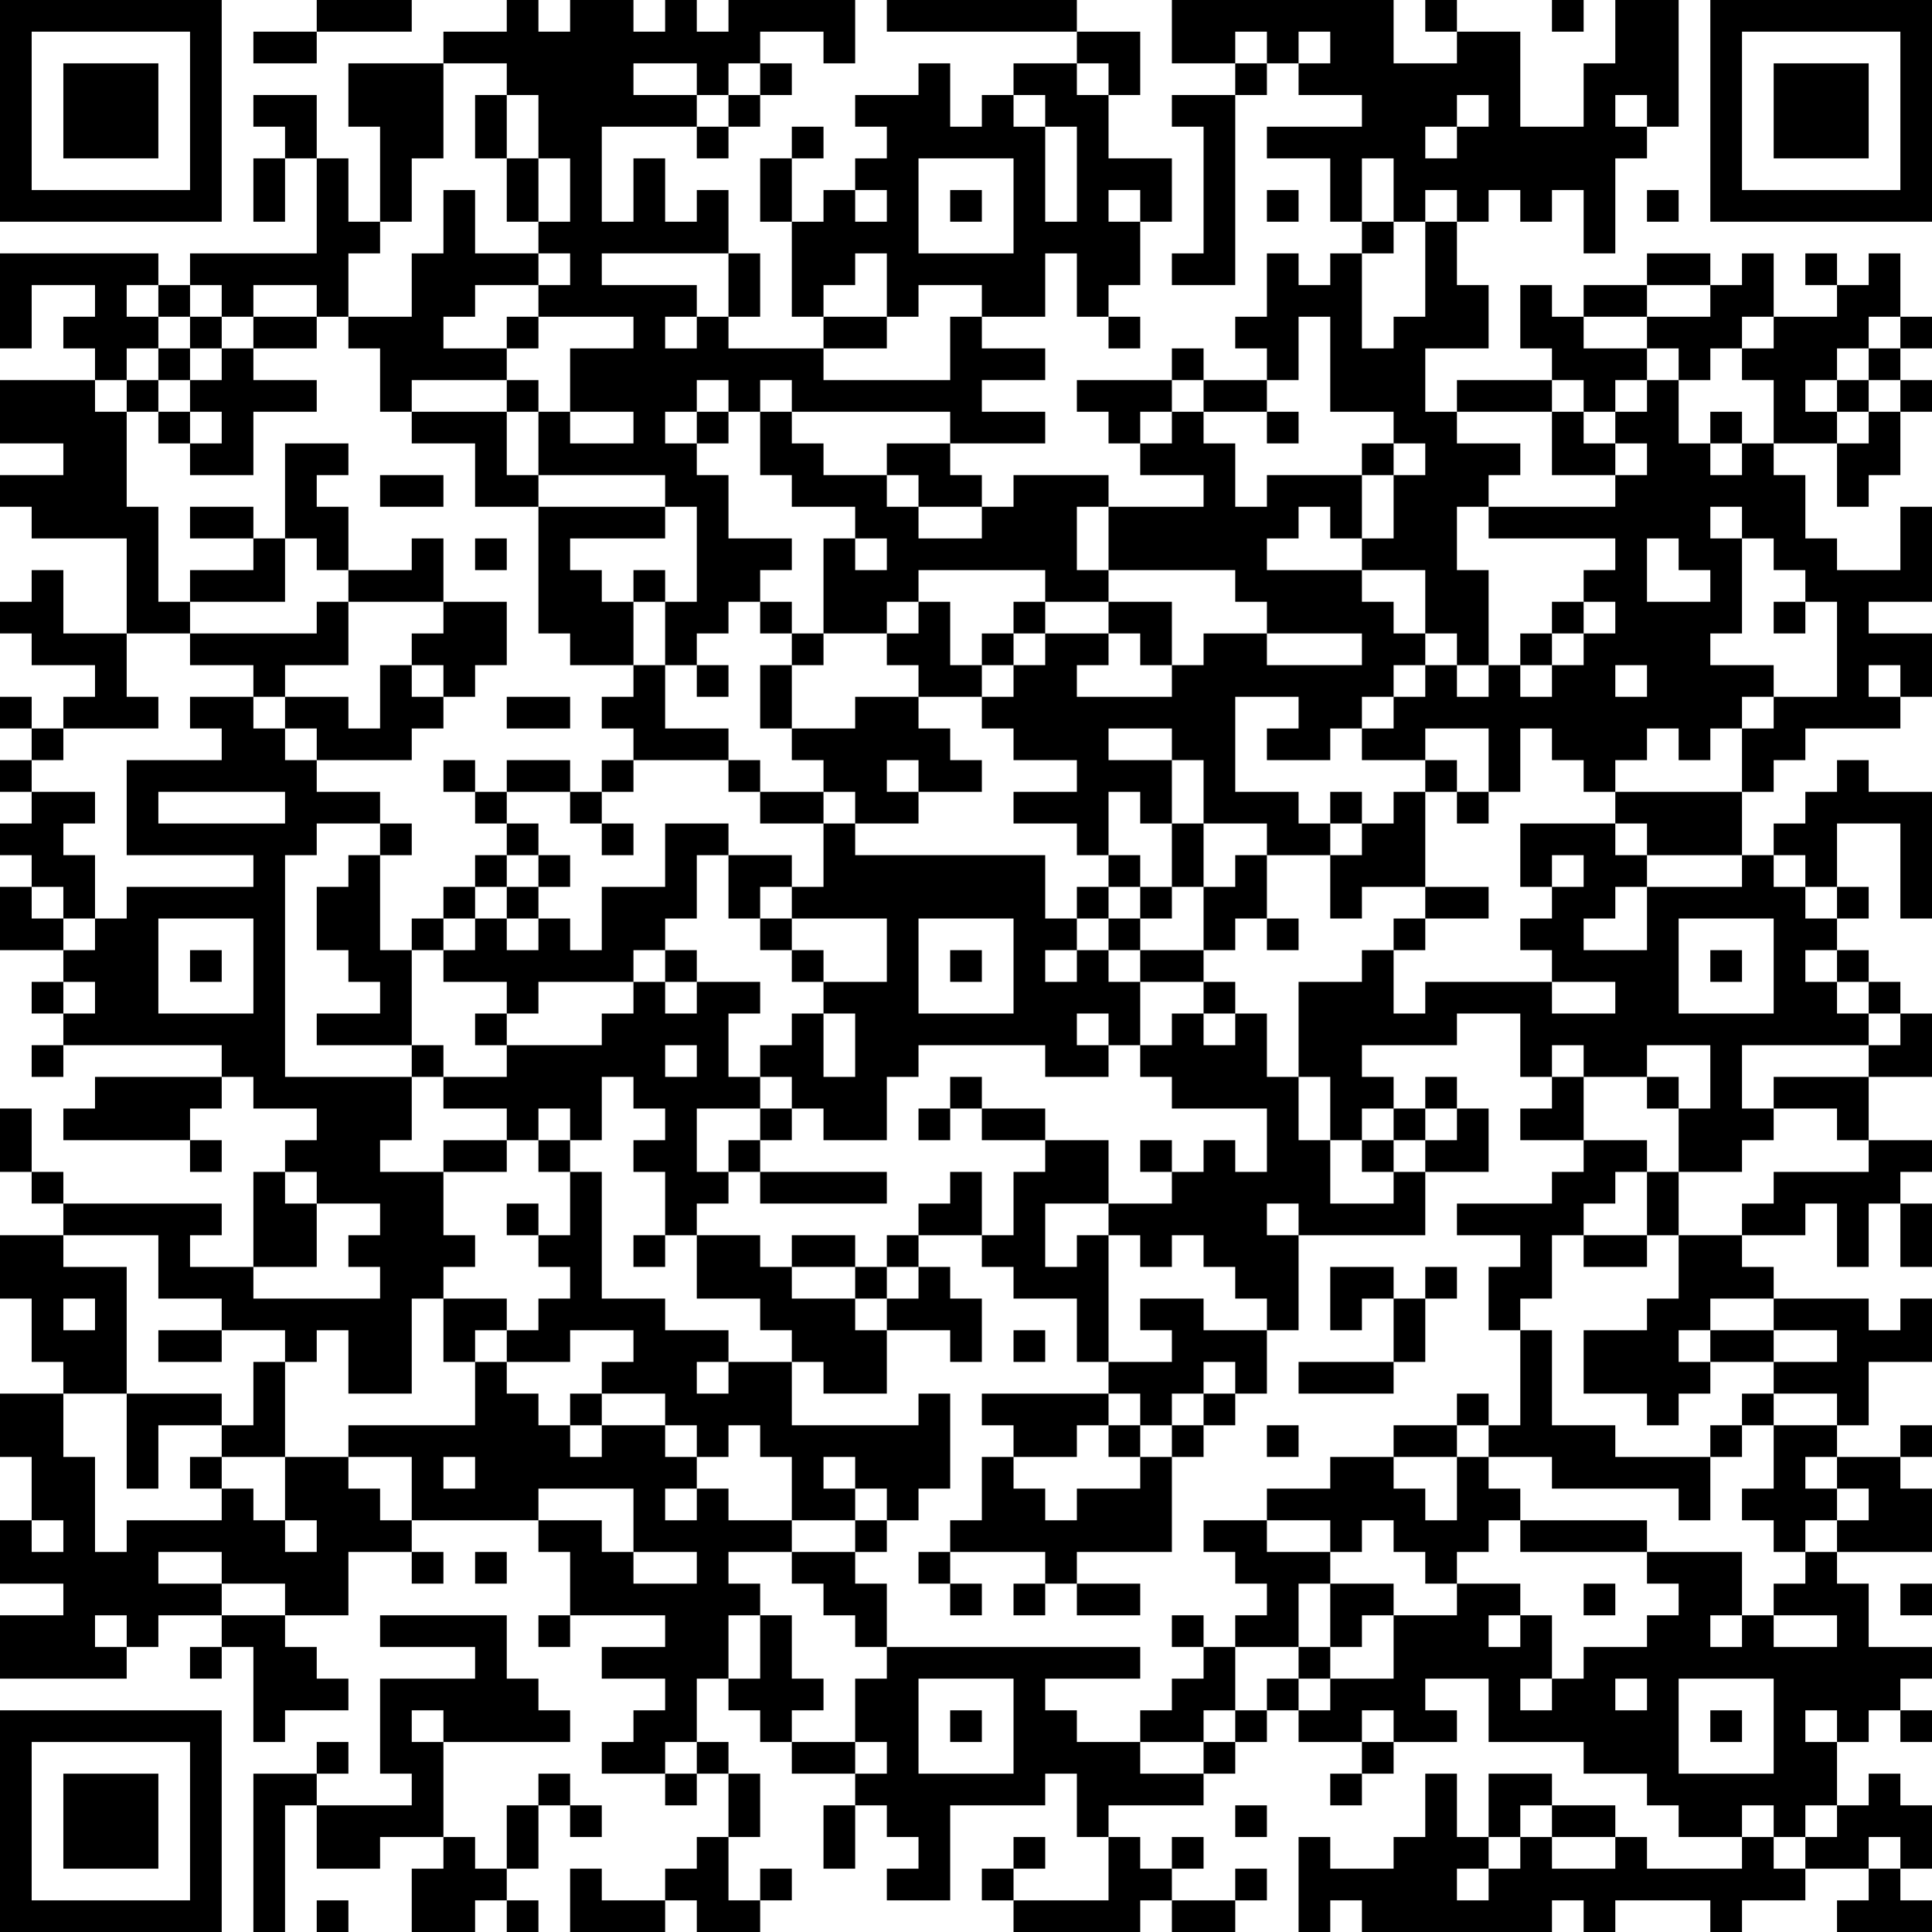 <?xml version="1.0" encoding="UTF-8"?>
<svg xmlns="http://www.w3.org/2000/svg" version="1.1" width="160" height="160" viewBox="0 0 160 160"><rect x="0" y="0" width="160" height="160" fill="#ffffff"/><g transform="scale(2.623)"><g transform="translate(0,0)"><path fill-rule="evenodd" d="M10 0L10 1L8 1L8 2L10 2L10 1L13 1L13 0ZM16 0L16 1L14 1L14 2L11 2L11 4L12 4L12 7L11 7L11 5L10 5L10 3L8 3L8 4L9 4L9 5L8 5L8 7L9 7L9 5L10 5L10 8L6 8L6 9L5 9L5 8L0 8L0 11L1 11L1 9L3 9L3 10L2 10L2 11L3 11L3 12L0 12L0 14L2 14L2 15L0 15L0 16L1 16L1 17L4 17L4 20L2 20L2 18L1 18L1 19L0 19L0 20L1 20L1 21L3 21L3 22L2 22L2 23L1 23L1 22L0 22L0 23L1 23L1 24L0 24L0 25L1 25L1 26L0 26L0 27L1 27L1 28L0 28L0 30L2 30L2 31L1 31L1 32L2 32L2 33L1 33L1 34L2 34L2 33L7 33L7 34L3 34L3 35L2 35L2 36L6 36L6 37L7 37L7 36L6 36L6 35L7 35L7 34L8 34L8 35L10 35L10 36L9 36L9 37L8 37L8 40L6 40L6 39L7 39L7 38L2 38L2 37L1 37L1 35L0 35L0 37L1 37L1 38L2 38L2 39L0 39L0 41L1 41L1 43L2 43L2 44L0 44L0 46L1 46L1 48L0 48L0 50L2 50L2 51L0 51L0 53L4 53L4 52L5 52L5 51L7 51L7 52L6 52L6 53L7 53L7 52L8 52L8 55L9 55L9 54L11 54L11 53L10 53L10 52L9 52L9 51L11 51L11 49L13 49L13 50L14 50L14 49L13 49L13 48L17 48L17 49L18 49L18 51L17 51L17 52L18 52L18 51L21 51L21 52L19 52L19 53L21 53L21 54L20 54L20 55L19 55L19 56L21 56L21 57L22 57L22 56L23 56L23 58L22 58L22 59L21 59L21 60L19 60L19 59L18 59L18 61L21 61L21 60L22 60L22 61L24 61L24 60L25 60L25 59L24 59L24 60L23 60L23 58L24 58L24 56L23 56L23 55L22 55L22 53L23 53L23 54L24 54L24 55L25 55L25 56L27 56L27 57L26 57L26 59L27 59L27 57L28 57L28 58L29 58L29 59L28 59L28 60L30 60L30 57L33 57L33 56L34 56L34 58L35 58L35 60L32 60L32 59L33 59L33 58L32 58L32 59L31 59L31 60L32 60L32 61L36 61L36 60L37 60L37 61L39 61L39 60L40 60L40 59L39 59L39 60L37 60L37 59L38 59L38 58L37 58L37 59L36 59L36 58L35 58L35 57L38 57L38 56L39 56L39 55L40 55L40 54L41 54L41 55L43 55L43 56L42 56L42 57L43 57L43 56L44 56L44 55L46 55L46 54L45 54L45 53L47 53L47 55L50 55L50 56L52 56L52 57L53 57L53 58L55 58L55 59L52 59L52 58L51 58L51 57L49 57L49 56L47 56L47 58L46 58L46 56L45 56L45 58L44 58L44 59L42 59L42 58L41 58L41 61L42 61L42 60L43 60L43 61L49 61L49 60L50 60L50 61L51 61L51 60L54 60L54 61L55 61L55 60L57 60L57 59L59 59L59 60L58 60L58 61L61 61L61 60L60 60L60 59L61 59L61 57L60 57L60 56L59 56L59 57L58 57L58 55L59 55L59 54L60 54L60 55L61 55L61 54L60 54L60 53L61 53L61 52L59 52L59 50L58 50L58 49L61 49L61 47L60 47L60 46L61 46L61 45L60 45L60 46L58 46L58 45L59 45L59 43L61 43L61 41L60 41L60 42L59 42L59 41L56 41L56 40L55 40L55 39L57 39L57 38L58 38L58 40L59 40L59 38L60 38L60 40L61 40L61 38L60 38L60 37L61 37L61 36L59 36L59 34L61 34L61 32L60 32L60 31L59 31L59 30L58 30L58 29L59 29L59 28L58 28L58 26L60 26L60 29L61 29L61 25L59 25L59 24L58 24L58 25L57 25L57 26L56 26L56 27L55 27L55 25L56 25L56 24L57 24L57 23L60 23L60 22L61 22L61 20L59 20L59 19L61 19L61 16L60 16L60 18L58 18L58 17L57 17L57 15L56 15L56 14L58 14L58 16L59 16L59 15L60 15L60 13L61 13L61 12L60 12L60 11L61 11L61 10L60 10L60 8L59 8L59 9L58 9L58 8L57 8L57 9L58 9L58 10L56 10L56 8L55 8L55 9L54 9L54 8L52 8L52 9L50 9L50 10L49 10L49 9L48 9L48 11L49 11L49 12L46 12L46 13L45 13L45 11L47 11L47 9L46 9L46 7L47 7L47 6L48 6L48 7L49 7L49 6L50 6L50 8L51 8L51 5L52 5L52 4L53 4L53 0L51 0L51 2L50 2L50 4L48 4L48 1L46 1L46 0L45 0L45 1L46 1L46 2L44 2L44 0L37 0L37 2L39 2L39 3L37 3L37 4L38 4L38 8L37 8L37 9L39 9L39 3L40 3L40 2L41 2L41 3L43 3L43 4L40 4L40 5L42 5L42 7L43 7L43 8L42 8L42 9L41 9L41 8L40 8L40 10L39 10L39 11L40 11L40 12L38 12L38 11L37 11L37 12L34 12L34 13L35 13L35 14L36 14L36 15L38 15L38 16L35 16L35 15L32 15L32 16L31 16L31 15L30 15L30 14L33 14L33 13L31 13L31 12L33 12L33 11L31 11L31 10L33 10L33 8L34 8L34 10L35 10L35 11L36 11L36 10L35 10L35 9L36 9L36 7L37 7L37 5L35 5L35 3L36 3L36 1L34 1L34 0L28 0L28 1L34 1L34 2L32 2L32 3L31 3L31 4L30 4L30 2L29 2L29 3L27 3L27 4L28 4L28 5L27 5L27 6L26 6L26 7L25 7L25 5L26 5L26 4L25 4L25 5L24 5L24 7L25 7L25 10L26 10L26 11L23 11L23 10L24 10L24 8L23 8L23 6L22 6L22 7L21 7L21 5L20 5L20 7L19 7L19 4L22 4L22 5L23 5L23 4L24 4L24 3L25 3L25 2L24 2L24 1L26 1L26 2L27 2L27 0L23 0L23 1L22 1L22 0L21 0L21 1L20 1L20 0L18 0L18 1L17 1L17 0ZM49 0L49 1L50 1L50 0ZM39 1L39 2L40 2L40 1ZM41 1L41 2L42 2L42 1ZM14 2L14 5L13 5L13 7L12 7L12 8L11 8L11 10L10 10L10 9L8 9L8 10L7 10L7 9L6 9L6 10L5 10L5 9L4 9L4 10L5 10L5 11L4 11L4 12L3 12L3 13L4 13L4 16L5 16L5 19L6 19L6 20L4 20L4 22L5 22L5 23L2 23L2 24L1 24L1 25L3 25L3 26L2 26L2 27L3 27L3 29L2 29L2 28L1 28L1 29L2 29L2 30L3 30L3 29L4 29L4 28L8 28L8 27L4 27L4 24L7 24L7 23L6 23L6 22L8 22L8 23L9 23L9 24L10 24L10 25L12 25L12 26L10 26L10 27L9 27L9 34L13 34L13 36L12 36L12 37L14 37L14 39L15 39L15 40L14 40L14 41L13 41L13 44L11 44L11 42L10 42L10 43L9 43L9 42L7 42L7 41L5 41L5 39L2 39L2 40L4 40L4 44L2 44L2 46L3 46L3 49L4 49L4 48L7 48L7 47L8 47L8 48L9 48L9 49L10 49L10 48L9 48L9 46L11 46L11 47L12 47L12 48L13 48L13 46L11 46L11 45L15 45L15 43L16 43L16 44L17 44L17 45L18 45L18 46L19 46L19 45L21 45L21 46L22 46L22 47L21 47L21 48L22 48L22 47L23 47L23 48L25 48L25 49L23 49L23 50L24 50L24 51L23 51L23 53L24 53L24 51L25 51L25 53L26 53L26 54L25 54L25 55L27 55L27 56L28 56L28 55L27 55L27 53L28 53L28 52L36 52L36 53L33 53L33 54L34 54L34 55L36 55L36 56L38 56L38 55L39 55L39 54L40 54L40 53L41 53L41 54L42 54L42 53L44 53L44 51L46 51L46 50L48 50L48 51L47 51L47 52L48 52L48 51L49 51L49 53L48 53L48 54L49 54L49 53L50 53L50 52L52 52L52 51L53 51L53 50L52 50L52 49L55 49L55 51L54 51L54 52L55 52L55 51L56 51L56 52L58 52L58 51L56 51L56 50L57 50L57 49L58 49L58 48L59 48L59 47L58 47L58 46L57 46L57 47L58 47L58 48L57 48L57 49L56 49L56 48L55 48L55 47L56 47L56 45L58 45L58 44L56 44L56 43L58 43L58 42L56 42L56 41L54 41L54 42L53 42L53 43L54 43L54 44L53 44L53 45L52 45L52 44L50 44L50 42L52 42L52 41L53 41L53 39L55 39L55 38L56 38L56 37L59 37L59 36L58 36L58 35L56 35L56 34L59 34L59 33L60 33L60 32L59 32L59 31L58 31L58 30L57 30L57 31L58 31L58 32L59 32L59 33L55 33L55 35L56 35L56 36L55 36L55 37L53 37L53 35L54 35L54 33L52 33L52 34L50 34L50 33L49 33L49 34L48 34L48 32L46 32L46 33L43 33L43 34L44 34L44 35L43 35L43 36L42 36L42 34L41 34L41 31L43 31L43 30L44 30L44 32L45 32L45 31L49 31L49 32L51 32L51 31L49 31L49 30L48 30L48 29L49 29L49 28L50 28L50 27L49 27L49 28L48 28L48 26L51 26L51 27L52 27L52 28L51 28L51 29L50 29L50 30L52 30L52 28L55 28L55 27L52 27L52 26L51 26L51 25L55 25L55 23L56 23L56 22L58 22L58 19L57 19L57 18L56 18L56 17L55 17L55 16L54 16L54 17L55 17L55 20L54 20L54 21L56 21L56 22L55 22L55 23L54 23L54 24L53 24L53 23L52 23L52 24L51 24L51 25L50 25L50 24L49 24L49 23L48 23L48 25L47 25L47 23L45 23L45 24L43 24L43 23L44 23L44 22L45 22L45 21L46 21L46 22L47 22L47 21L48 21L48 22L49 22L49 21L50 21L50 20L51 20L51 19L50 19L50 18L51 18L51 17L47 17L47 16L51 16L51 15L52 15L52 14L51 14L51 13L52 13L52 12L53 12L53 14L54 14L54 15L55 15L55 14L56 14L56 12L55 12L55 11L56 11L56 10L55 10L55 11L54 11L54 12L53 12L53 11L52 11L52 10L54 10L54 9L52 9L52 10L50 10L50 11L52 11L52 12L51 12L51 13L50 13L50 12L49 12L49 13L46 13L46 14L48 14L48 15L47 15L47 16L46 16L46 18L47 18L47 21L46 21L46 20L45 20L45 18L43 18L43 17L44 17L44 15L45 15L45 14L44 14L44 13L42 13L42 10L41 10L41 12L40 12L40 13L38 13L38 12L37 12L37 13L36 13L36 14L37 14L37 13L38 13L38 14L39 14L39 16L40 16L40 15L43 15L43 17L42 17L42 16L41 16L41 17L40 17L40 18L43 18L43 19L44 19L44 20L45 20L45 21L44 21L44 22L43 22L43 23L42 23L42 24L40 24L40 23L41 23L41 22L39 22L39 25L41 25L41 26L42 26L42 27L40 27L40 26L38 26L38 24L37 24L37 23L35 23L35 24L37 24L37 26L36 26L36 25L35 25L35 27L34 27L34 26L32 26L32 25L34 25L34 24L32 24L32 23L31 23L31 22L32 22L32 21L33 21L33 20L35 20L35 21L34 21L34 22L37 22L37 21L38 21L38 20L40 20L40 21L43 21L43 20L40 20L40 19L39 19L39 18L35 18L35 16L34 16L34 18L35 18L35 19L33 19L33 18L29 18L29 19L28 19L28 20L26 20L26 17L27 17L27 18L28 18L28 17L27 17L27 16L25 16L25 15L24 15L24 13L25 13L25 14L26 14L26 15L28 15L28 16L29 16L29 17L31 17L31 16L29 16L29 15L28 15L28 14L30 14L30 13L25 13L25 12L24 12L24 13L23 13L23 12L22 12L22 13L21 13L21 14L22 14L22 15L23 15L23 17L25 17L25 18L24 18L24 19L23 19L23 20L22 20L22 21L21 21L21 19L22 19L22 16L21 16L21 15L17 15L17 13L18 13L18 14L20 14L20 13L18 13L18 11L20 11L20 10L17 10L17 9L18 9L18 8L17 8L17 7L18 7L18 5L17 5L17 3L16 3L16 2ZM20 2L20 3L22 3L22 4L23 4L23 3L24 3L24 2L23 2L23 3L22 3L22 2ZM34 2L34 3L35 3L35 2ZM15 3L15 5L16 5L16 7L17 7L17 5L16 5L16 3ZM32 3L32 4L33 4L33 7L34 7L34 4L33 4L33 3ZM46 3L46 4L45 4L45 5L46 5L46 4L47 4L47 3ZM51 3L51 4L52 4L52 3ZM29 5L29 8L32 8L32 5ZM43 5L43 7L44 7L44 8L43 8L43 11L44 11L44 10L45 10L45 7L46 7L46 6L45 6L45 7L44 7L44 5ZM14 6L14 8L13 8L13 10L11 10L11 11L12 11L12 13L13 13L13 14L15 14L15 16L17 16L17 20L18 20L18 21L20 21L20 22L19 22L19 23L20 23L20 24L19 24L19 25L18 25L18 24L16 24L16 25L15 25L15 24L14 24L14 25L15 25L15 26L16 26L16 27L15 27L15 28L14 28L14 29L13 29L13 30L12 30L12 27L13 27L13 26L12 26L12 27L11 27L11 28L10 28L10 30L11 30L11 31L12 31L12 32L10 32L10 33L13 33L13 34L14 34L14 35L16 35L16 36L14 36L14 37L16 37L16 36L17 36L17 37L18 37L18 39L17 39L17 38L16 38L16 39L17 39L17 40L18 40L18 41L17 41L17 42L16 42L16 41L14 41L14 43L15 43L15 42L16 42L16 43L18 43L18 42L20 42L20 43L19 43L19 44L18 44L18 45L19 45L19 44L21 44L21 45L22 45L22 46L23 46L23 45L24 45L24 46L25 46L25 48L27 48L27 49L25 49L25 50L26 50L26 51L27 51L27 52L28 52L28 50L27 50L27 49L28 49L28 48L29 48L29 47L30 47L30 44L29 44L29 45L25 45L25 43L26 43L26 44L28 44L28 42L30 42L30 43L31 43L31 41L30 41L30 40L29 40L29 39L31 39L31 40L32 40L32 41L34 41L34 43L35 43L35 44L31 44L31 45L32 45L32 46L31 46L31 48L30 48L30 49L29 49L29 50L30 50L30 51L31 51L31 50L30 50L30 49L33 49L33 50L32 50L32 51L33 51L33 50L34 50L34 51L36 51L36 50L34 50L34 49L37 49L37 46L38 46L38 45L39 45L39 44L40 44L40 42L41 42L41 39L45 39L45 37L47 37L47 35L46 35L46 34L45 34L45 35L44 35L44 36L43 36L43 37L44 37L44 38L42 38L42 36L41 36L41 34L40 34L40 32L39 32L39 31L38 31L38 30L39 30L39 29L40 29L40 30L41 30L41 29L40 29L40 27L39 27L39 28L38 28L38 26L37 26L37 28L36 28L36 27L35 27L35 28L34 28L34 29L33 29L33 27L27 27L27 26L29 26L29 25L31 25L31 24L30 24L30 23L29 23L29 22L31 22L31 21L32 21L32 20L33 20L33 19L32 19L32 20L31 20L31 21L30 21L30 19L29 19L29 20L28 20L28 21L29 21L29 22L27 22L27 23L25 23L25 21L26 21L26 20L25 20L25 19L24 19L24 20L25 20L25 21L24 21L24 23L25 23L25 24L26 24L26 25L24 25L24 24L23 24L23 23L21 23L21 21L20 21L20 19L21 19L21 18L20 18L20 19L19 19L19 18L18 18L18 17L21 17L21 16L17 16L17 15L16 15L16 13L17 13L17 12L16 12L16 11L17 11L17 10L16 10L16 11L14 11L14 10L15 10L15 9L17 9L17 8L15 8L15 6ZM27 6L27 7L28 7L28 6ZM30 6L30 7L31 7L31 6ZM35 6L35 7L36 7L36 6ZM40 6L40 7L41 7L41 6ZM52 6L52 7L53 7L53 6ZM19 8L19 9L22 9L22 10L21 10L21 11L22 11L22 10L23 10L23 8ZM27 8L27 9L26 9L26 10L28 10L28 11L26 11L26 12L30 12L30 10L31 10L31 9L29 9L29 10L28 10L28 8ZM6 10L6 11L5 11L5 12L4 12L4 13L5 13L5 14L6 14L6 15L8 15L8 13L10 13L10 12L8 12L8 11L10 11L10 10L8 10L8 11L7 11L7 10ZM59 10L59 11L58 11L58 12L57 12L57 13L58 13L58 14L59 14L59 13L60 13L60 12L59 12L59 11L60 11L60 10ZM6 11L6 12L5 12L5 13L6 13L6 14L7 14L7 13L6 13L6 12L7 12L7 11ZM13 12L13 13L16 13L16 12ZM58 12L58 13L59 13L59 12ZM22 13L22 14L23 14L23 13ZM40 13L40 14L41 14L41 13ZM49 13L49 15L51 15L51 14L50 14L50 13ZM54 13L54 14L55 14L55 13ZM9 14L9 17L8 17L8 16L6 16L6 17L8 17L8 18L6 18L6 19L9 19L9 17L10 17L10 18L11 18L11 19L10 19L10 20L6 20L6 21L8 21L8 22L9 22L9 23L10 23L10 24L13 24L13 23L14 23L14 22L15 22L15 21L16 21L16 19L14 19L14 17L13 17L13 18L11 18L11 16L10 16L10 15L11 15L11 14ZM43 14L43 15L44 15L44 14ZM12 15L12 16L14 16L14 15ZM15 17L15 18L16 18L16 17ZM52 17L52 19L54 19L54 18L53 18L53 17ZM11 19L11 21L9 21L9 22L11 22L11 23L12 23L12 21L13 21L13 22L14 22L14 21L13 21L13 20L14 20L14 19ZM35 19L35 20L36 20L36 21L37 21L37 19ZM49 19L49 20L48 20L48 21L49 21L49 20L50 20L50 19ZM56 19L56 20L57 20L57 19ZM22 21L22 22L23 22L23 21ZM51 21L51 22L52 22L52 21ZM59 21L59 22L60 22L60 21ZM16 22L16 23L18 23L18 22ZM20 24L20 25L19 25L19 26L18 26L18 25L16 25L16 26L17 26L17 27L16 27L16 28L15 28L15 29L14 29L14 30L13 30L13 33L14 33L14 34L16 34L16 33L19 33L19 32L20 32L20 31L21 31L21 32L22 32L22 31L24 31L24 32L23 32L23 34L24 34L24 35L22 35L22 37L23 37L23 38L22 38L22 39L21 39L21 37L20 37L20 36L21 36L21 35L20 35L20 34L19 34L19 36L18 36L18 35L17 35L17 36L18 36L18 37L19 37L19 41L21 41L21 42L23 42L23 43L22 43L22 44L23 44L23 43L25 43L25 42L24 42L24 41L22 41L22 39L24 39L24 40L25 40L25 41L27 41L27 42L28 42L28 41L29 41L29 40L28 40L28 39L29 39L29 38L30 38L30 37L31 37L31 39L32 39L32 37L33 37L33 36L35 36L35 38L33 38L33 40L34 40L34 39L35 39L35 43L37 43L37 42L36 42L36 41L38 41L38 42L40 42L40 41L39 41L39 40L38 40L38 39L37 39L37 40L36 40L36 39L35 39L35 38L37 38L37 37L38 37L38 36L39 36L39 37L40 37L40 35L37 35L37 34L36 34L36 33L37 33L37 32L38 32L38 33L39 33L39 32L38 32L38 31L36 31L36 30L38 30L38 28L37 28L37 29L36 29L36 28L35 28L35 29L34 29L34 30L33 30L33 31L34 31L34 30L35 30L35 31L36 31L36 33L35 33L35 32L34 32L34 33L35 33L35 34L33 34L33 33L29 33L29 34L28 34L28 36L26 36L26 35L25 35L25 34L24 34L24 33L25 33L25 32L26 32L26 34L27 34L27 32L26 32L26 31L28 31L28 29L25 29L25 28L26 28L26 26L27 26L27 25L26 25L26 26L24 26L24 25L23 25L23 24ZM28 24L28 25L29 25L29 24ZM45 24L45 25L44 25L44 26L43 26L43 25L42 25L42 26L43 26L43 27L42 27L42 29L43 29L43 28L45 28L45 29L44 29L44 30L45 30L45 29L47 29L47 28L45 28L45 25L46 25L46 26L47 26L47 25L46 25L46 24ZM5 25L5 26L9 26L9 25ZM19 26L19 27L20 27L20 26ZM21 26L21 28L19 28L19 30L18 30L18 29L17 29L17 28L18 28L18 27L17 27L17 28L16 28L16 29L15 29L15 30L14 30L14 31L16 31L16 32L15 32L15 33L16 33L16 32L17 32L17 31L20 31L20 30L21 30L21 31L22 31L22 30L21 30L21 29L22 29L22 27L23 27L23 29L24 29L24 30L25 30L25 31L26 31L26 30L25 30L25 29L24 29L24 28L25 28L25 27L23 27L23 26ZM56 27L56 28L57 28L57 29L58 29L58 28L57 28L57 27ZM5 29L5 32L8 32L8 29ZM16 29L16 30L17 30L17 29ZM29 29L29 32L32 32L32 29ZM35 29L35 30L36 30L36 29ZM53 29L53 32L56 32L56 29ZM6 30L6 31L7 31L7 30ZM30 30L30 31L31 31L31 30ZM54 30L54 31L55 31L55 30ZM2 31L2 32L3 32L3 31ZM21 33L21 34L22 34L22 33ZM30 34L30 35L29 35L29 36L30 36L30 35L31 35L31 36L33 36L33 35L31 35L31 34ZM49 34L49 35L48 35L48 36L50 36L50 37L49 37L49 38L46 38L46 39L48 39L48 40L47 40L47 42L48 42L48 45L47 45L47 44L46 44L46 45L44 45L44 46L42 46L42 47L40 47L40 48L38 48L38 49L39 49L39 50L40 50L40 51L39 51L39 52L38 52L38 51L37 51L37 52L38 52L38 53L37 53L37 54L36 54L36 55L38 55L38 54L39 54L39 52L41 52L41 53L42 53L42 52L43 52L43 51L44 51L44 50L42 50L42 49L43 49L43 48L44 48L44 49L45 49L45 50L46 50L46 49L47 49L47 48L48 48L48 49L52 49L52 48L48 48L48 47L47 47L47 46L49 46L49 47L53 47L53 48L54 48L54 46L55 46L55 45L56 45L56 44L55 44L55 45L54 45L54 46L51 46L51 45L49 45L49 42L48 42L48 41L49 41L49 39L50 39L50 40L52 40L52 39L53 39L53 37L52 37L52 36L50 36L50 34ZM52 34L52 35L53 35L53 34ZM24 35L24 36L23 36L23 37L24 37L24 38L28 38L28 37L24 37L24 36L25 36L25 35ZM45 35L45 36L44 36L44 37L45 37L45 36L46 36L46 35ZM36 36L36 37L37 37L37 36ZM9 37L9 38L10 38L10 40L8 40L8 41L12 41L12 40L11 40L11 39L12 39L12 38L10 38L10 37ZM51 37L51 38L50 38L50 39L52 39L52 37ZM40 38L40 39L41 39L41 38ZM20 39L20 40L21 40L21 39ZM25 39L25 40L27 40L27 41L28 41L28 40L27 40L27 39ZM42 40L42 42L43 42L43 41L44 41L44 43L41 43L41 44L44 44L44 43L45 43L45 41L46 41L46 40L45 40L45 41L44 41L44 40ZM2 41L2 42L3 42L3 41ZM5 42L5 43L7 43L7 42ZM32 42L32 43L33 43L33 42ZM54 42L54 43L56 43L56 42ZM8 43L8 45L7 45L7 44L4 44L4 47L5 47L5 45L7 45L7 46L6 46L6 47L7 47L7 46L9 46L9 43ZM38 43L38 44L37 44L37 45L36 45L36 44L35 44L35 45L34 45L34 46L32 46L32 47L33 47L33 48L34 48L34 47L36 47L36 46L37 46L37 45L38 45L38 44L39 44L39 43ZM35 45L35 46L36 46L36 45ZM40 45L40 46L41 46L41 45ZM46 45L46 46L44 46L44 47L45 47L45 48L46 48L46 46L47 46L47 45ZM14 46L14 47L15 47L15 46ZM26 46L26 47L27 47L27 48L28 48L28 47L27 47L27 46ZM17 47L17 48L19 48L19 49L20 49L20 50L22 50L22 49L20 49L20 47ZM1 48L1 49L2 49L2 48ZM40 48L40 49L42 49L42 48ZM5 49L5 50L7 50L7 51L9 51L9 50L7 50L7 49ZM15 49L15 50L16 50L16 49ZM41 50L41 52L42 52L42 50ZM50 50L50 51L51 51L51 50ZM60 50L60 51L61 51L61 50ZM3 51L3 52L4 52L4 51ZM12 51L12 52L15 52L15 53L12 53L12 56L13 56L13 57L10 57L10 56L11 56L11 55L10 55L10 56L8 56L8 61L9 61L9 57L10 57L10 59L12 59L12 58L14 58L14 59L13 59L13 61L15 61L15 60L16 60L16 61L17 61L17 60L16 60L16 59L17 59L17 57L18 57L18 58L19 58L19 57L18 57L18 56L17 56L17 57L16 57L16 59L15 59L15 58L14 58L14 55L18 55L18 54L17 54L17 53L16 53L16 51ZM29 53L29 56L32 56L32 53ZM51 53L51 54L52 54L52 53ZM53 53L53 56L56 56L56 53ZM13 54L13 55L14 55L14 54ZM30 54L30 55L31 55L31 54ZM43 54L43 55L44 55L44 54ZM54 54L54 55L55 55L55 54ZM57 54L57 55L58 55L58 54ZM21 55L21 56L22 56L22 55ZM39 57L39 58L40 58L40 57ZM48 57L48 58L47 58L47 59L46 59L46 60L47 60L47 59L48 59L48 58L49 58L49 59L51 59L51 58L49 58L49 57ZM55 57L55 58L56 58L56 59L57 59L57 58L58 58L58 57L57 57L57 58L56 58L56 57ZM59 58L59 59L60 59L60 58ZM10 60L10 61L11 61L11 60ZM0 0L0 7L7 7L7 0ZM1 1L1 6L6 6L6 1ZM2 2L2 5L5 5L5 2ZM54 0L54 7L61 7L61 0ZM55 1L55 6L60 6L60 1ZM56 2L56 5L59 5L59 2ZM0 54L0 61L7 61L7 54ZM1 55L1 60L6 60L6 55ZM2 56L2 59L5 59L5 56Z" fill="#000000"/></g></g></svg>
